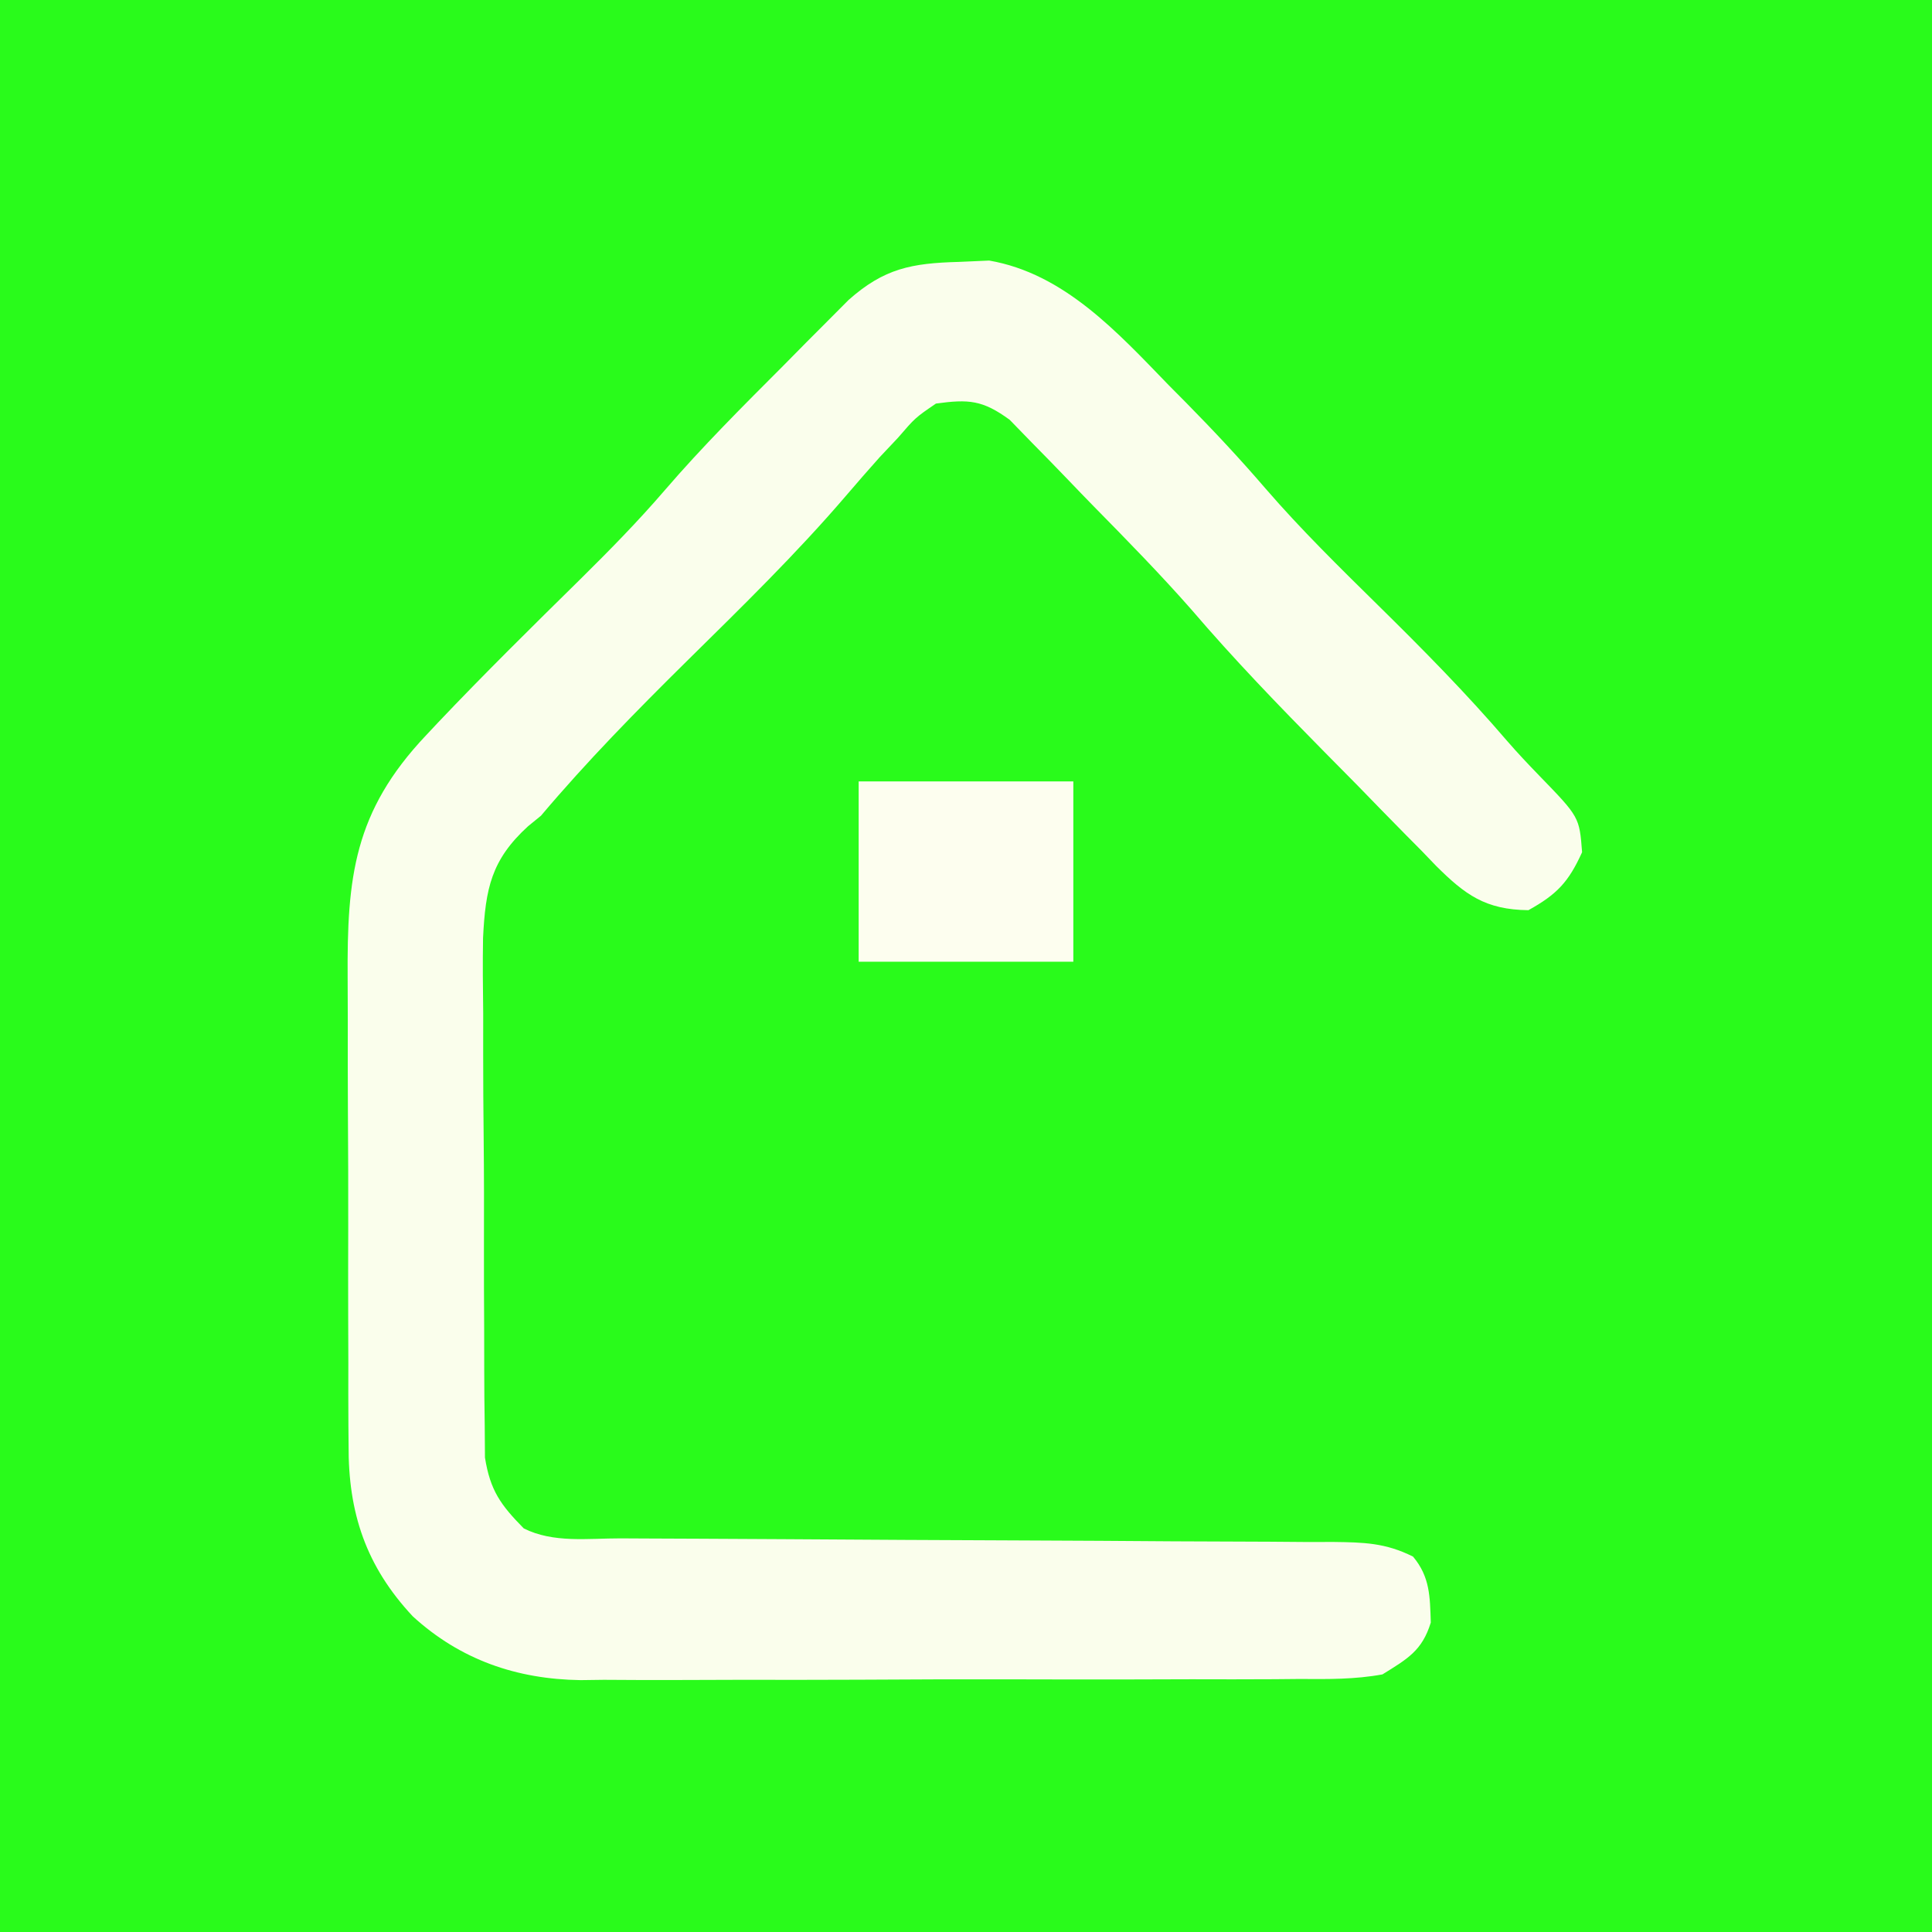 <?xml version="1.0" encoding="UTF-8"?>
<svg version="1.1" xmlns="http://www.w3.org/2000/svg" width="225" height="225">
<rect width="100%" height="100%" fill="#333333" stroke="none"/>
<path d="M0 0 C74.25 0 148.5 0 225 0 C225 74.25 225 148.5 225 225 C150.75 225 76.5 225 0 225 C0 150.75 0 76.5 0 0 Z " fill="#29FB1B" transform="translate(0,0)"/>
<path d="M0 0 C1.159 -0.052 2.318 -0.103 3.512 -0.156 C12.262 1.355 18.468 8.218 24.438 14.375 C25.101 15.044 25.765 15.713 26.449 16.402 C29.648 19.651 32.739 22.956 35.711 26.414 C39.837 31.186 44.319 35.577 48.812 40 C54.012 45.117 59.086 50.253 63.834 55.794 C65.032 57.176 66.289 58.507 67.562 59.82 C72.247 64.651 72.247 64.651 72.562 68.75 C70.986 72.219 69.648 73.647 66.312 75.5 C61.29 75.444 58.94 73.702 55.543 70.323 C54.984 69.741 54.424 69.158 53.848 68.559 C53.251 67.957 52.655 67.356 52.04 66.737 C50.14 64.815 48.258 62.877 46.375 60.938 C45.114 59.66 43.851 58.383 42.588 57.107 C37.255 51.702 32.005 46.269 27.069 40.496 C23.43 36.36 19.577 32.424 15.715 28.497 C14.73 27.491 13.752 26.478 12.78 25.46 C11.356 23.969 9.913 22.499 8.465 21.031 C7.619 20.16 6.773 19.29 5.902 18.393 C2.753 16.091 1.132 15.974 -2.688 16.5 C-5.096 18.146 -5.096 18.146 -7.125 20.5 C-7.825 21.242 -8.525 21.985 -9.246 22.75 C-10.552 24.221 -11.853 25.695 -13.127 27.193 C-18.954 34.001 -25.345 40.222 -31.717 46.509 C-37.602 52.322 -43.348 58.174 -48.688 64.5 C-49.184 64.904 -49.681 65.308 -50.192 65.725 C-54.48 69.643 -55.148 72.99 -55.432 78.733 C-55.481 81.67 -55.452 84.602 -55.414 87.539 C-55.413 89.109 -55.414 90.679 -55.417 92.249 C-55.417 95.529 -55.396 98.808 -55.36 102.088 C-55.314 106.286 -55.313 110.482 -55.327 114.68 C-55.334 117.918 -55.32 121.156 -55.301 124.393 C-55.293 125.941 -55.291 127.489 -55.294 129.036 C-55.295 131.2 -55.269 133.362 -55.237 135.526 C-55.228 136.755 -55.218 137.984 -55.209 139.25 C-54.593 143.091 -53.388 144.753 -50.688 147.5 C-47.233 149.227 -43.239 148.653 -39.436 148.658 C-37.997 148.665 -37.997 148.665 -36.529 148.673 C-34.44 148.684 -32.352 148.692 -30.264 148.699 C-26.961 148.711 -23.658 148.73 -20.355 148.752 C-10.962 148.814 -1.57 148.868 7.823 148.901 C13.564 148.922 19.304 148.958 25.045 149.002 C27.235 149.016 29.426 149.025 31.616 149.028 C34.679 149.033 37.74 149.056 40.802 149.083 C41.71 149.08 42.619 149.077 43.554 149.074 C47.127 149.122 49.646 149.167 52.872 150.78 C54.859 153.153 54.843 155.447 54.941 158.465 C53.925 161.755 52.215 162.695 49.312 164.5 C46.087 165.092 42.905 165.057 39.632 165.033 C38.662 165.042 37.693 165.051 36.693 165.06 C33.489 165.082 30.286 165.075 27.082 165.066 C24.849 165.072 22.615 165.078 20.382 165.085 C15.699 165.096 11.016 165.091 6.333 165.076 C0.349 165.059 -5.635 165.083 -11.619 165.118 C-16.234 165.14 -20.848 165.138 -25.463 165.13 C-27.668 165.129 -29.873 165.136 -32.078 165.151 C-35.173 165.168 -38.266 165.154 -41.36 165.131 C-42.261 165.143 -43.161 165.154 -44.089 165.167 C-51.512 165.057 -58.055 162.816 -63.61 157.745 C-69.074 151.903 -71.144 145.671 -71.092 137.764 C-71.098 137.025 -71.105 136.286 -71.112 135.524 C-71.131 133.1 -71.127 130.677 -71.121 128.254 C-71.126 126.557 -71.131 124.86 -71.137 123.162 C-71.146 119.613 -71.144 116.063 -71.134 112.513 C-71.122 107.98 -71.142 103.447 -71.171 98.913 C-71.19 95.41 -71.19 91.907 -71.184 88.404 C-71.184 86.734 -71.19 85.063 -71.202 83.392 C-71.277 71.696 -70.486 64.029 -62.062 55.125 C-61.605 54.638 -61.148 54.151 -60.677 53.649 C-55.295 47.975 -49.719 42.48 -44.146 36.995 C-40.734 33.623 -37.405 30.24 -34.277 26.602 C-29.924 21.541 -25.216 16.845 -20.5 12.125 C-19.611 11.224 -18.722 10.323 -17.807 9.395 C-16.949 8.535 -16.091 7.675 -15.207 6.789 C-14.435 6.013 -13.662 5.236 -12.866 4.436 C-8.72 0.751 -5.516 0.146 0 0 Z " fill="#FAFEEC" transform="translate(111.688,30.5)"/>
<path d="M0 0 C8.25 0 16.5 0 25 0 C25 6.93 25 13.86 25 21 C16.75 21 8.5 21 0 21 C0 14.07 0 7.14 0 0 Z " fill="#FDFEEF" transform="translate(100,91)"/>
</svg>
